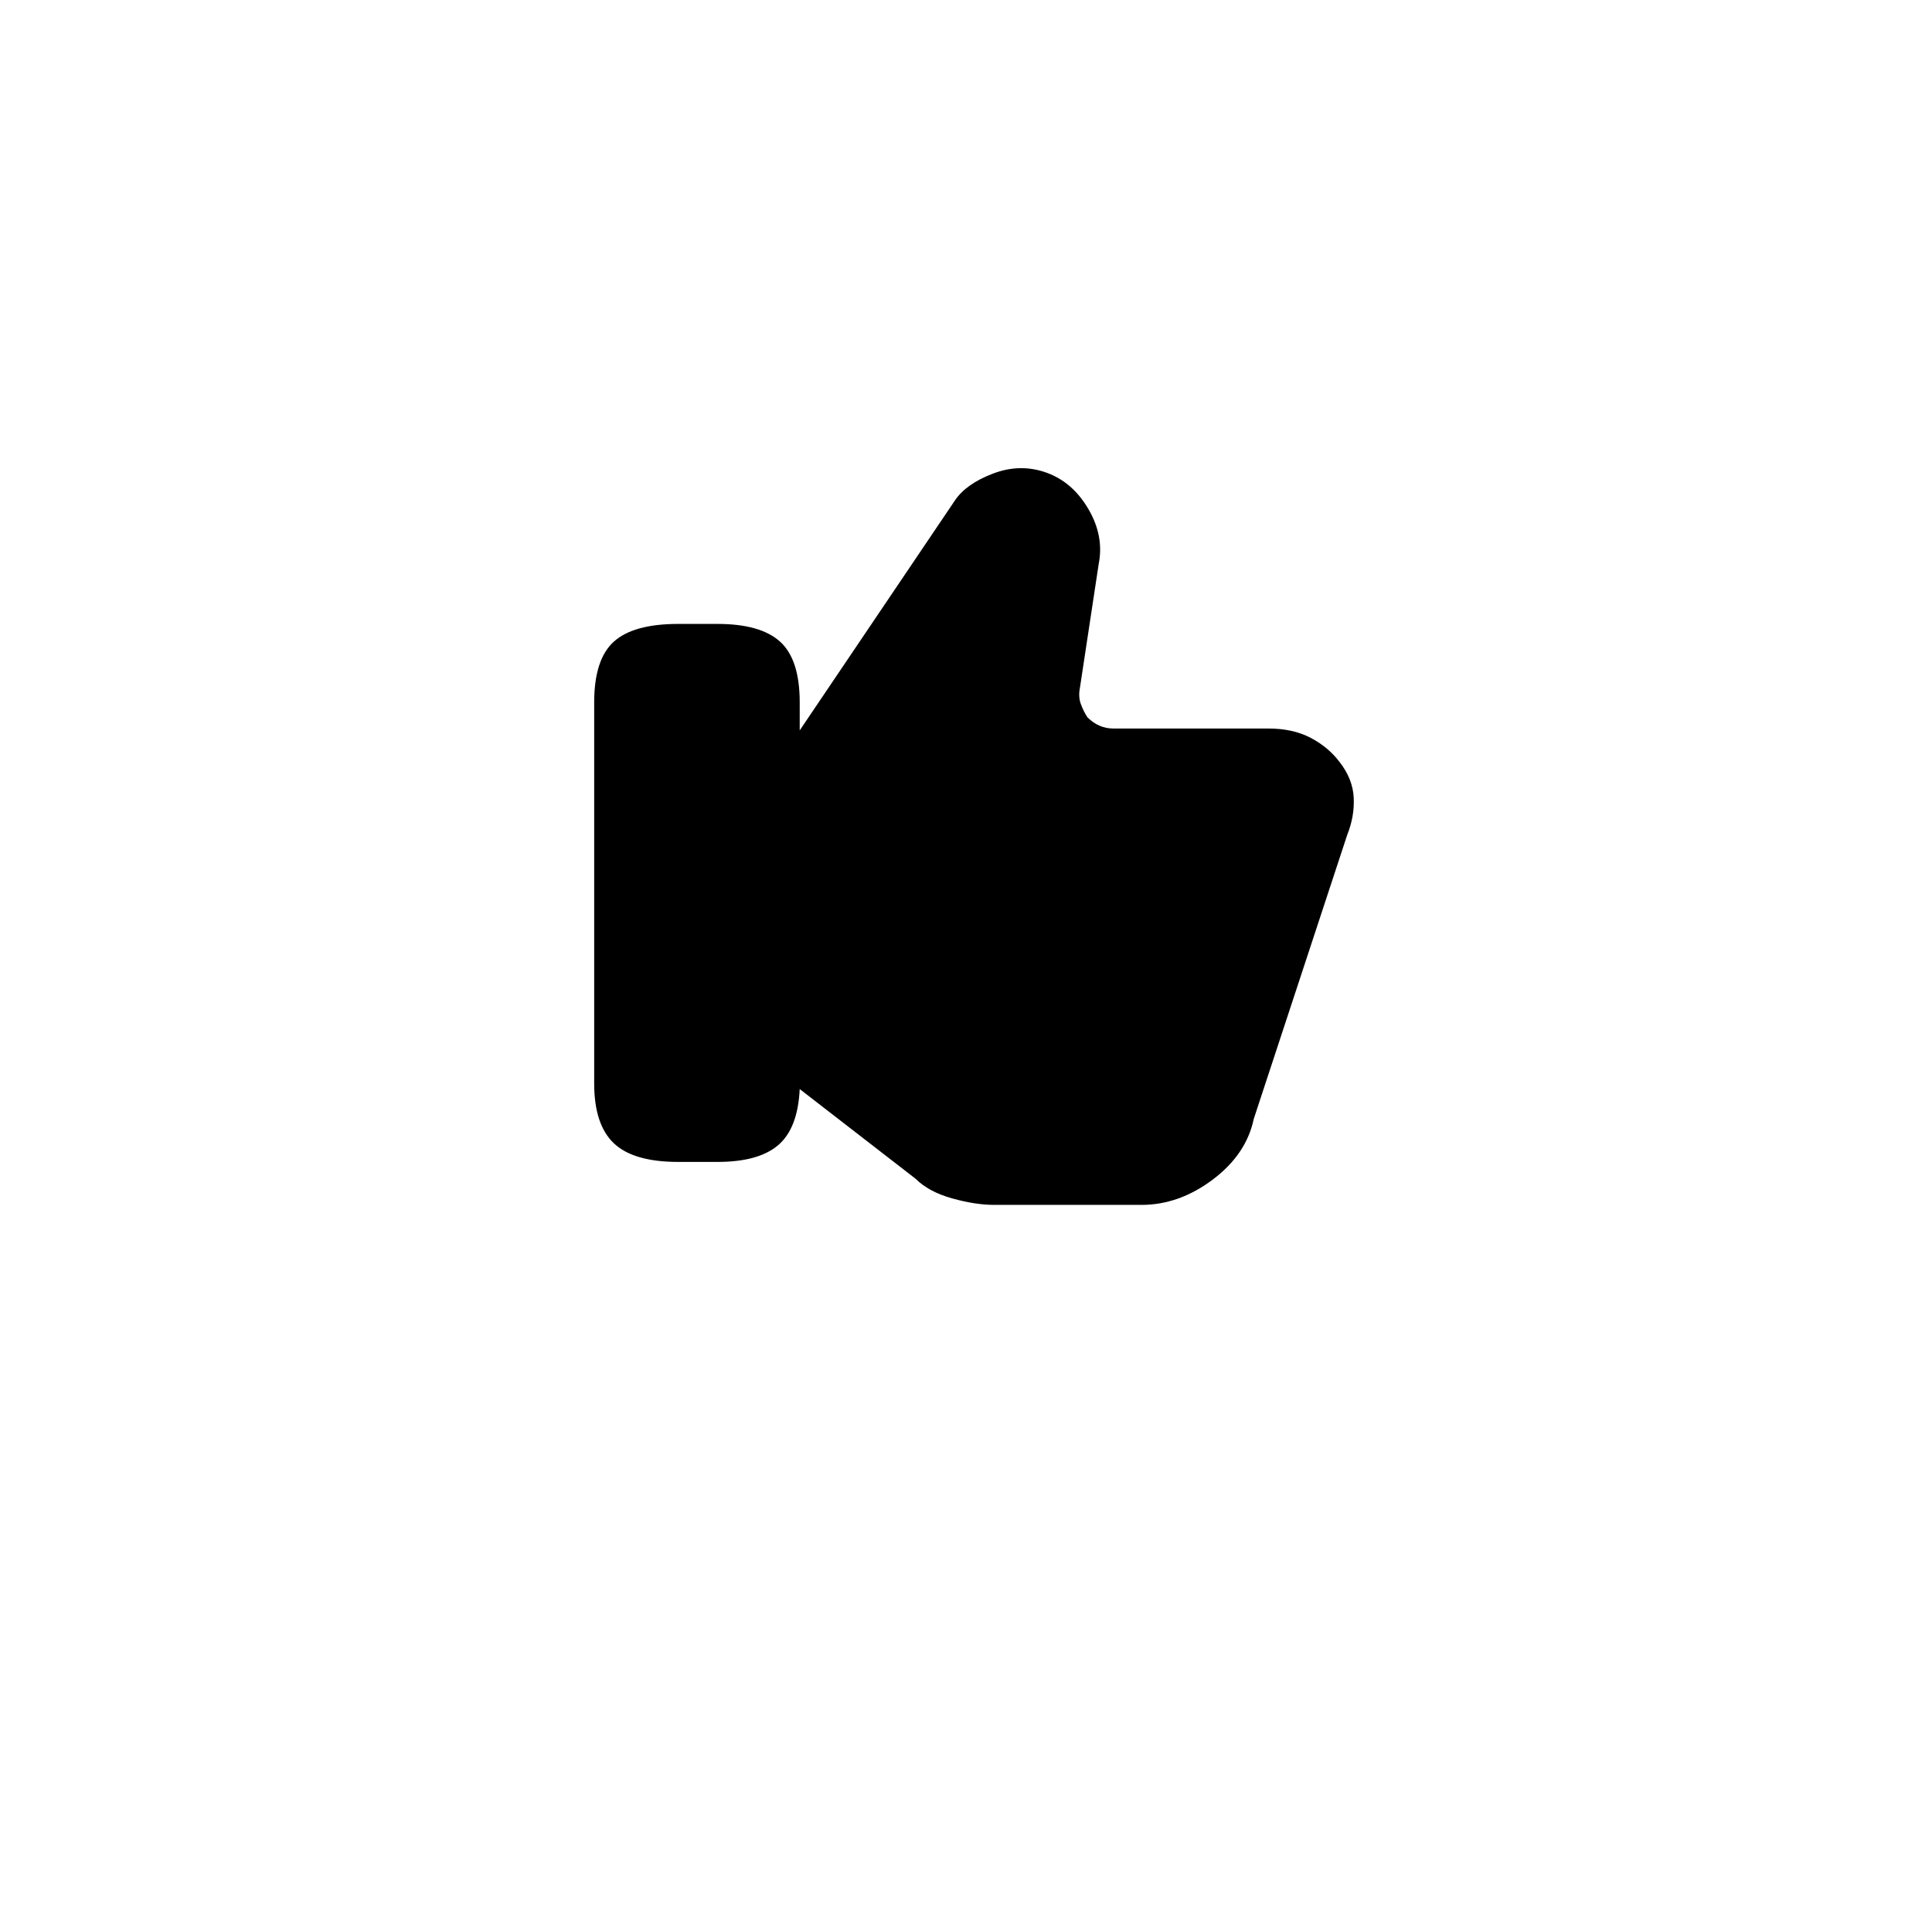 <?xml version="1.0" standalone="no"?>
<!DOCTYPE svg PUBLIC "-//W3C//DTD SVG 1.1//EN" "http://www.w3.org/Graphics/SVG/1.1/DTD/svg11.dtd" >
<svg xmlns="http://www.w3.org/2000/svg" xmlns:xlink="http://www.w3.org/1999/xlink" version="1.1" viewBox="-10 0 1034 1024">
   <path fill="currentColor"
d="M707 408q-6 -8 -15.5 -13t-22.5 -5h-83q-4 0 -7.5 -1.5t-6.5 -4.5q-2 -3 -3.5 -7t-0.5 -9l10 -66q3 -15 -5.5 -29.5t-22.5 -19.5t-28.5 0.5t-20.5 14.5l-83 123v-15q0 -23 -10.5 -32.5t-33.5 -9.5h-21q-24 0 -34.5 9.5t-10.5 32.5v204q0 22 10.5 32t34.5 10h21
q22 0 32.5 -9t11.5 -30l62 48q7 7 19.5 10.5t22.5 3.5h79q20 0 38 -13.5t22 -32.5l50 -152q4 -10 3.5 -20t-7.5 -19v0z" />
</svg>
